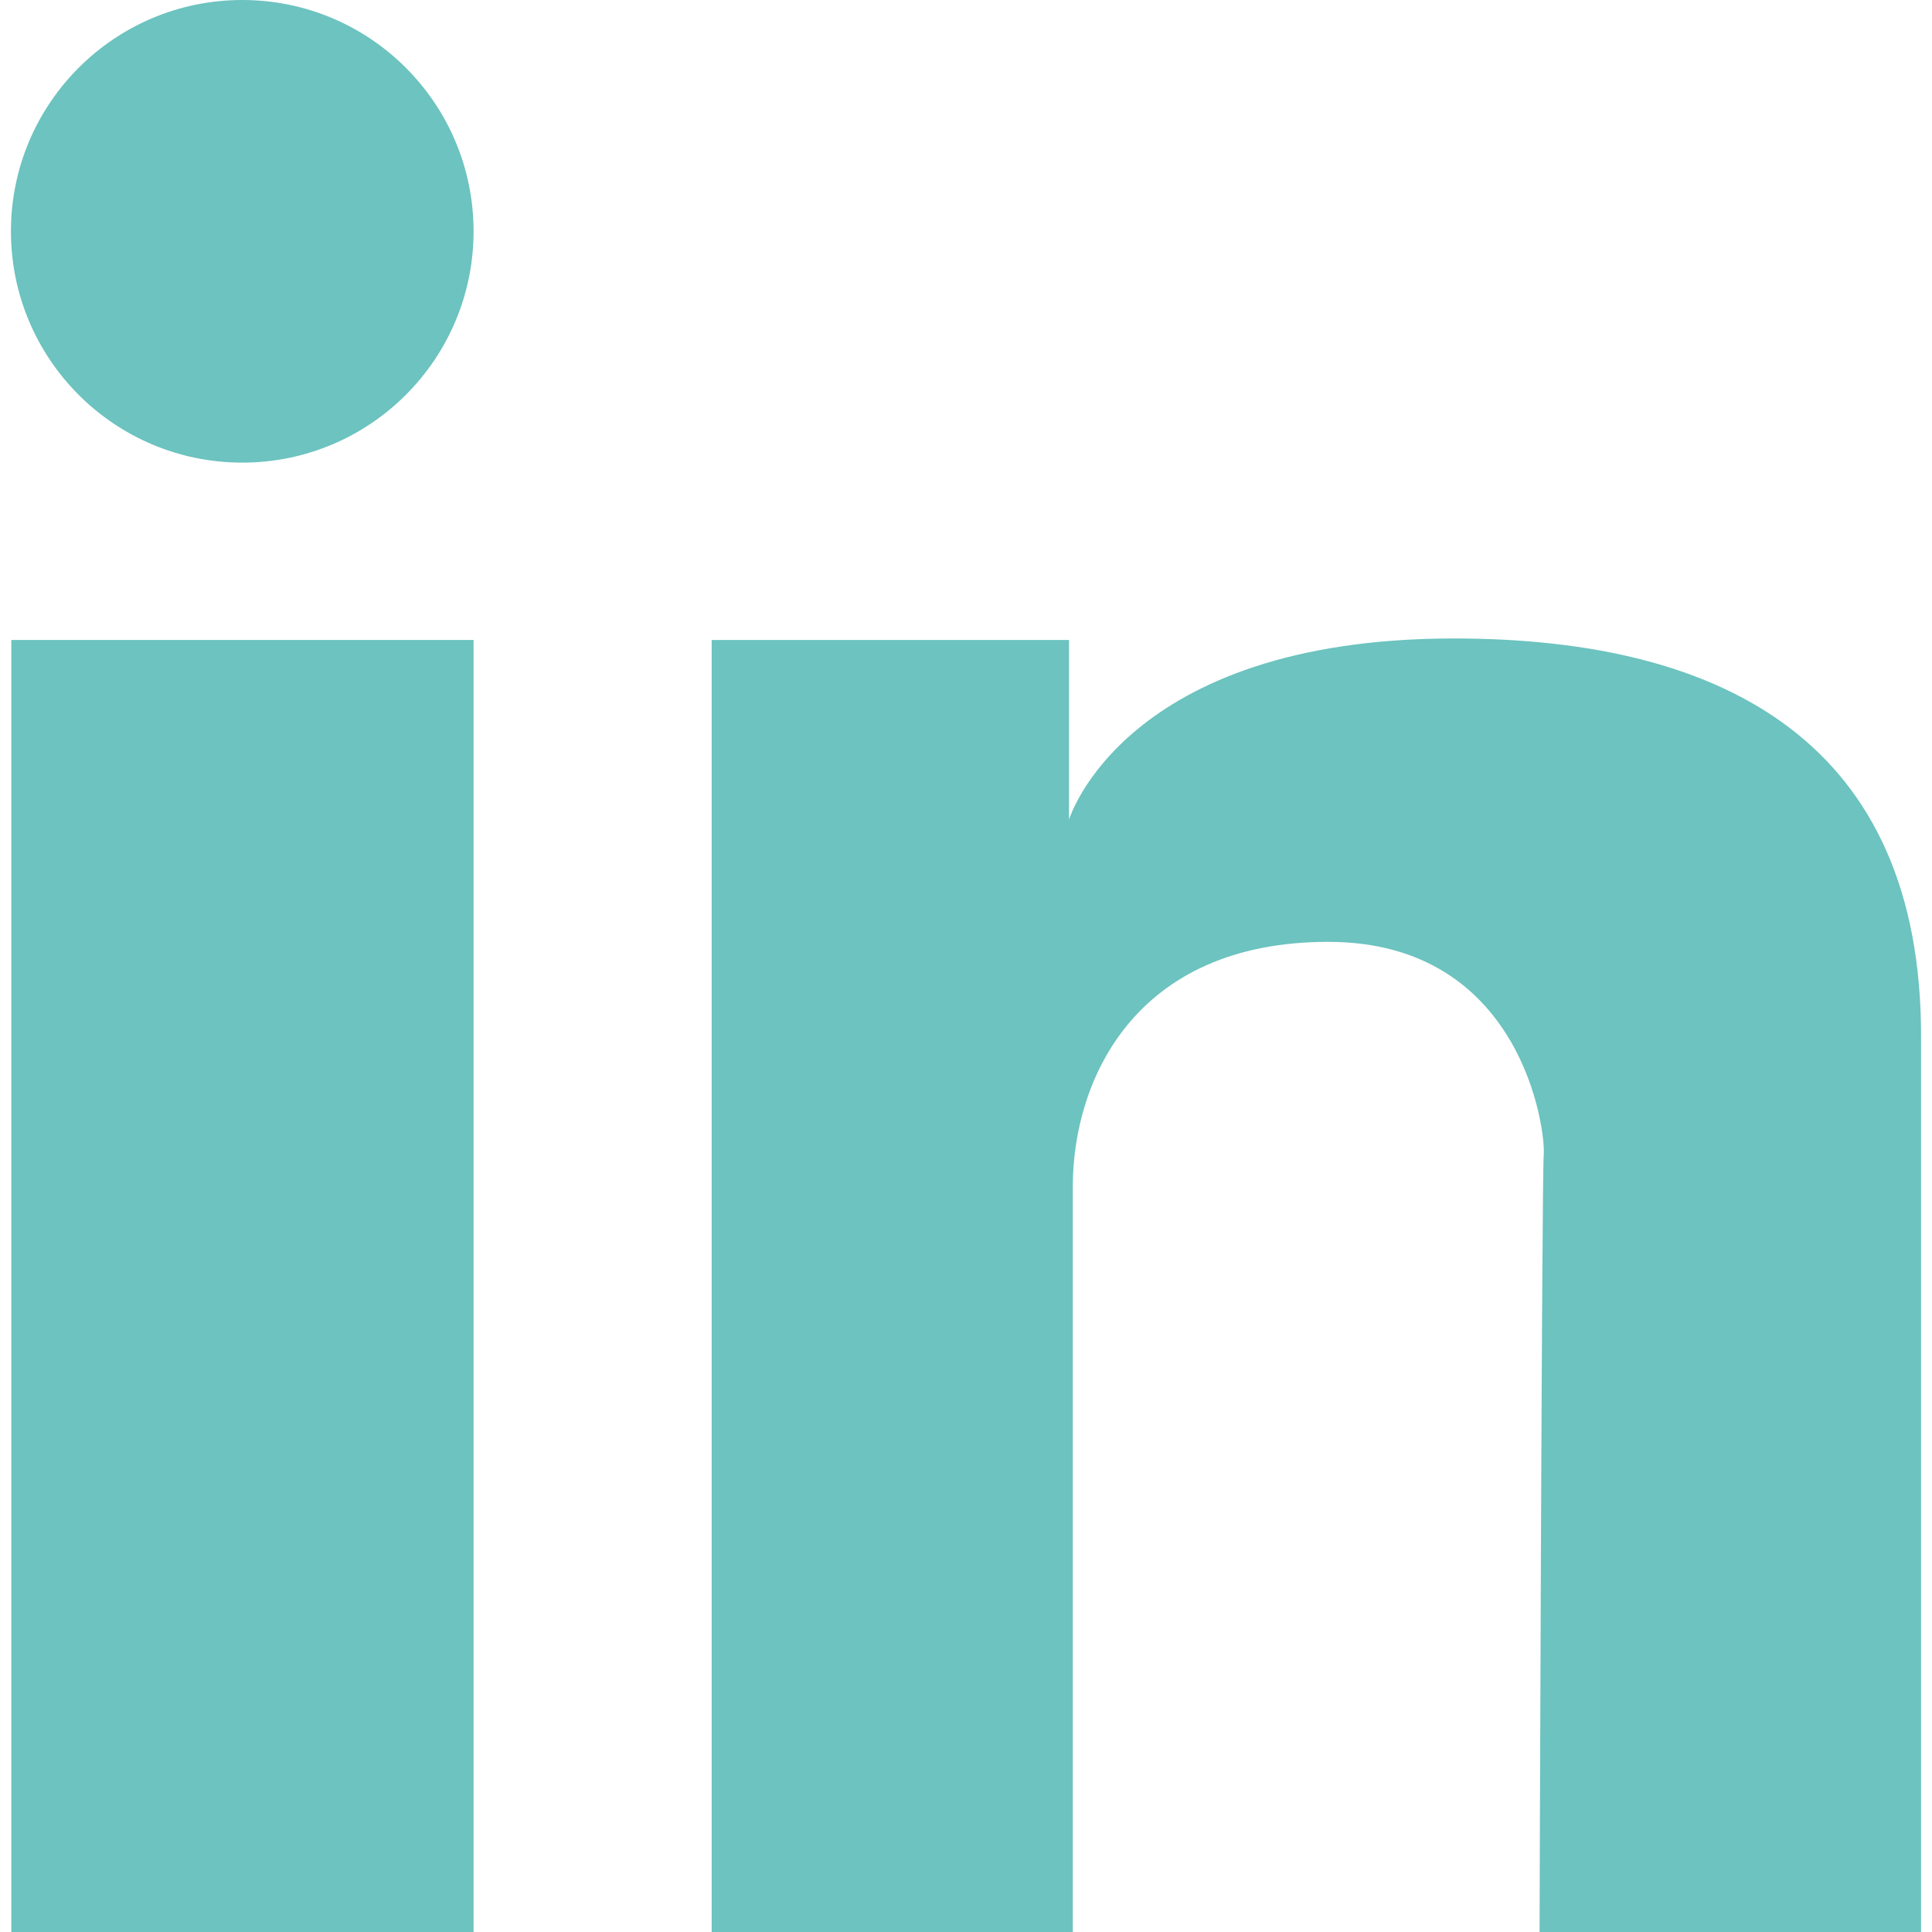<?xml version="1.0" encoding="utf-8"?>
<!-- Generator: Adobe Illustrator 25.2.0, SVG Export Plug-In . SVG Version: 6.00 Build 0)  -->
<svg version="1.1" xmlns="http://www.w3.org/2000/svg" xmlns:xlink="http://www.w3.org/1999/xlink" x="0px" y="0px"
	 viewBox="0 0 512 512" style="enable-background:new 0 0 512 512;" xml:space="preserve">
<style type="text/css">
	.st0{fill:#6CC3BF;}
</style>
<g id="Layer_1">
</g>
<g id="Layer_2">
</g>
<g id="Layer_3">
	<g>
		<g>
			<rect x="3" y="169.6" class="st0" width="122.5" height="342.4"/>
			<path class="st0" d="M188.7,169.6h94.6v47.6c0,0,14.5-48,102-48c72.2,0,123.8,28.1,123.8,105.3c0,42.7,0,237.5,0,237.5H408
				c0,0,0.6-199.7,1.1-205.9c0.6-6.2-5.6-56.5-57.1-56.5c-51.5,0-67.7,36.9-67.7,64.9c0,28,0,197.5,0,197.5h-95.7V169.6z"/>
			<circle class="st0" cx="64.2" cy="61.3" r="61.3"/>
		</g>
	</g>
</g>
</svg>
